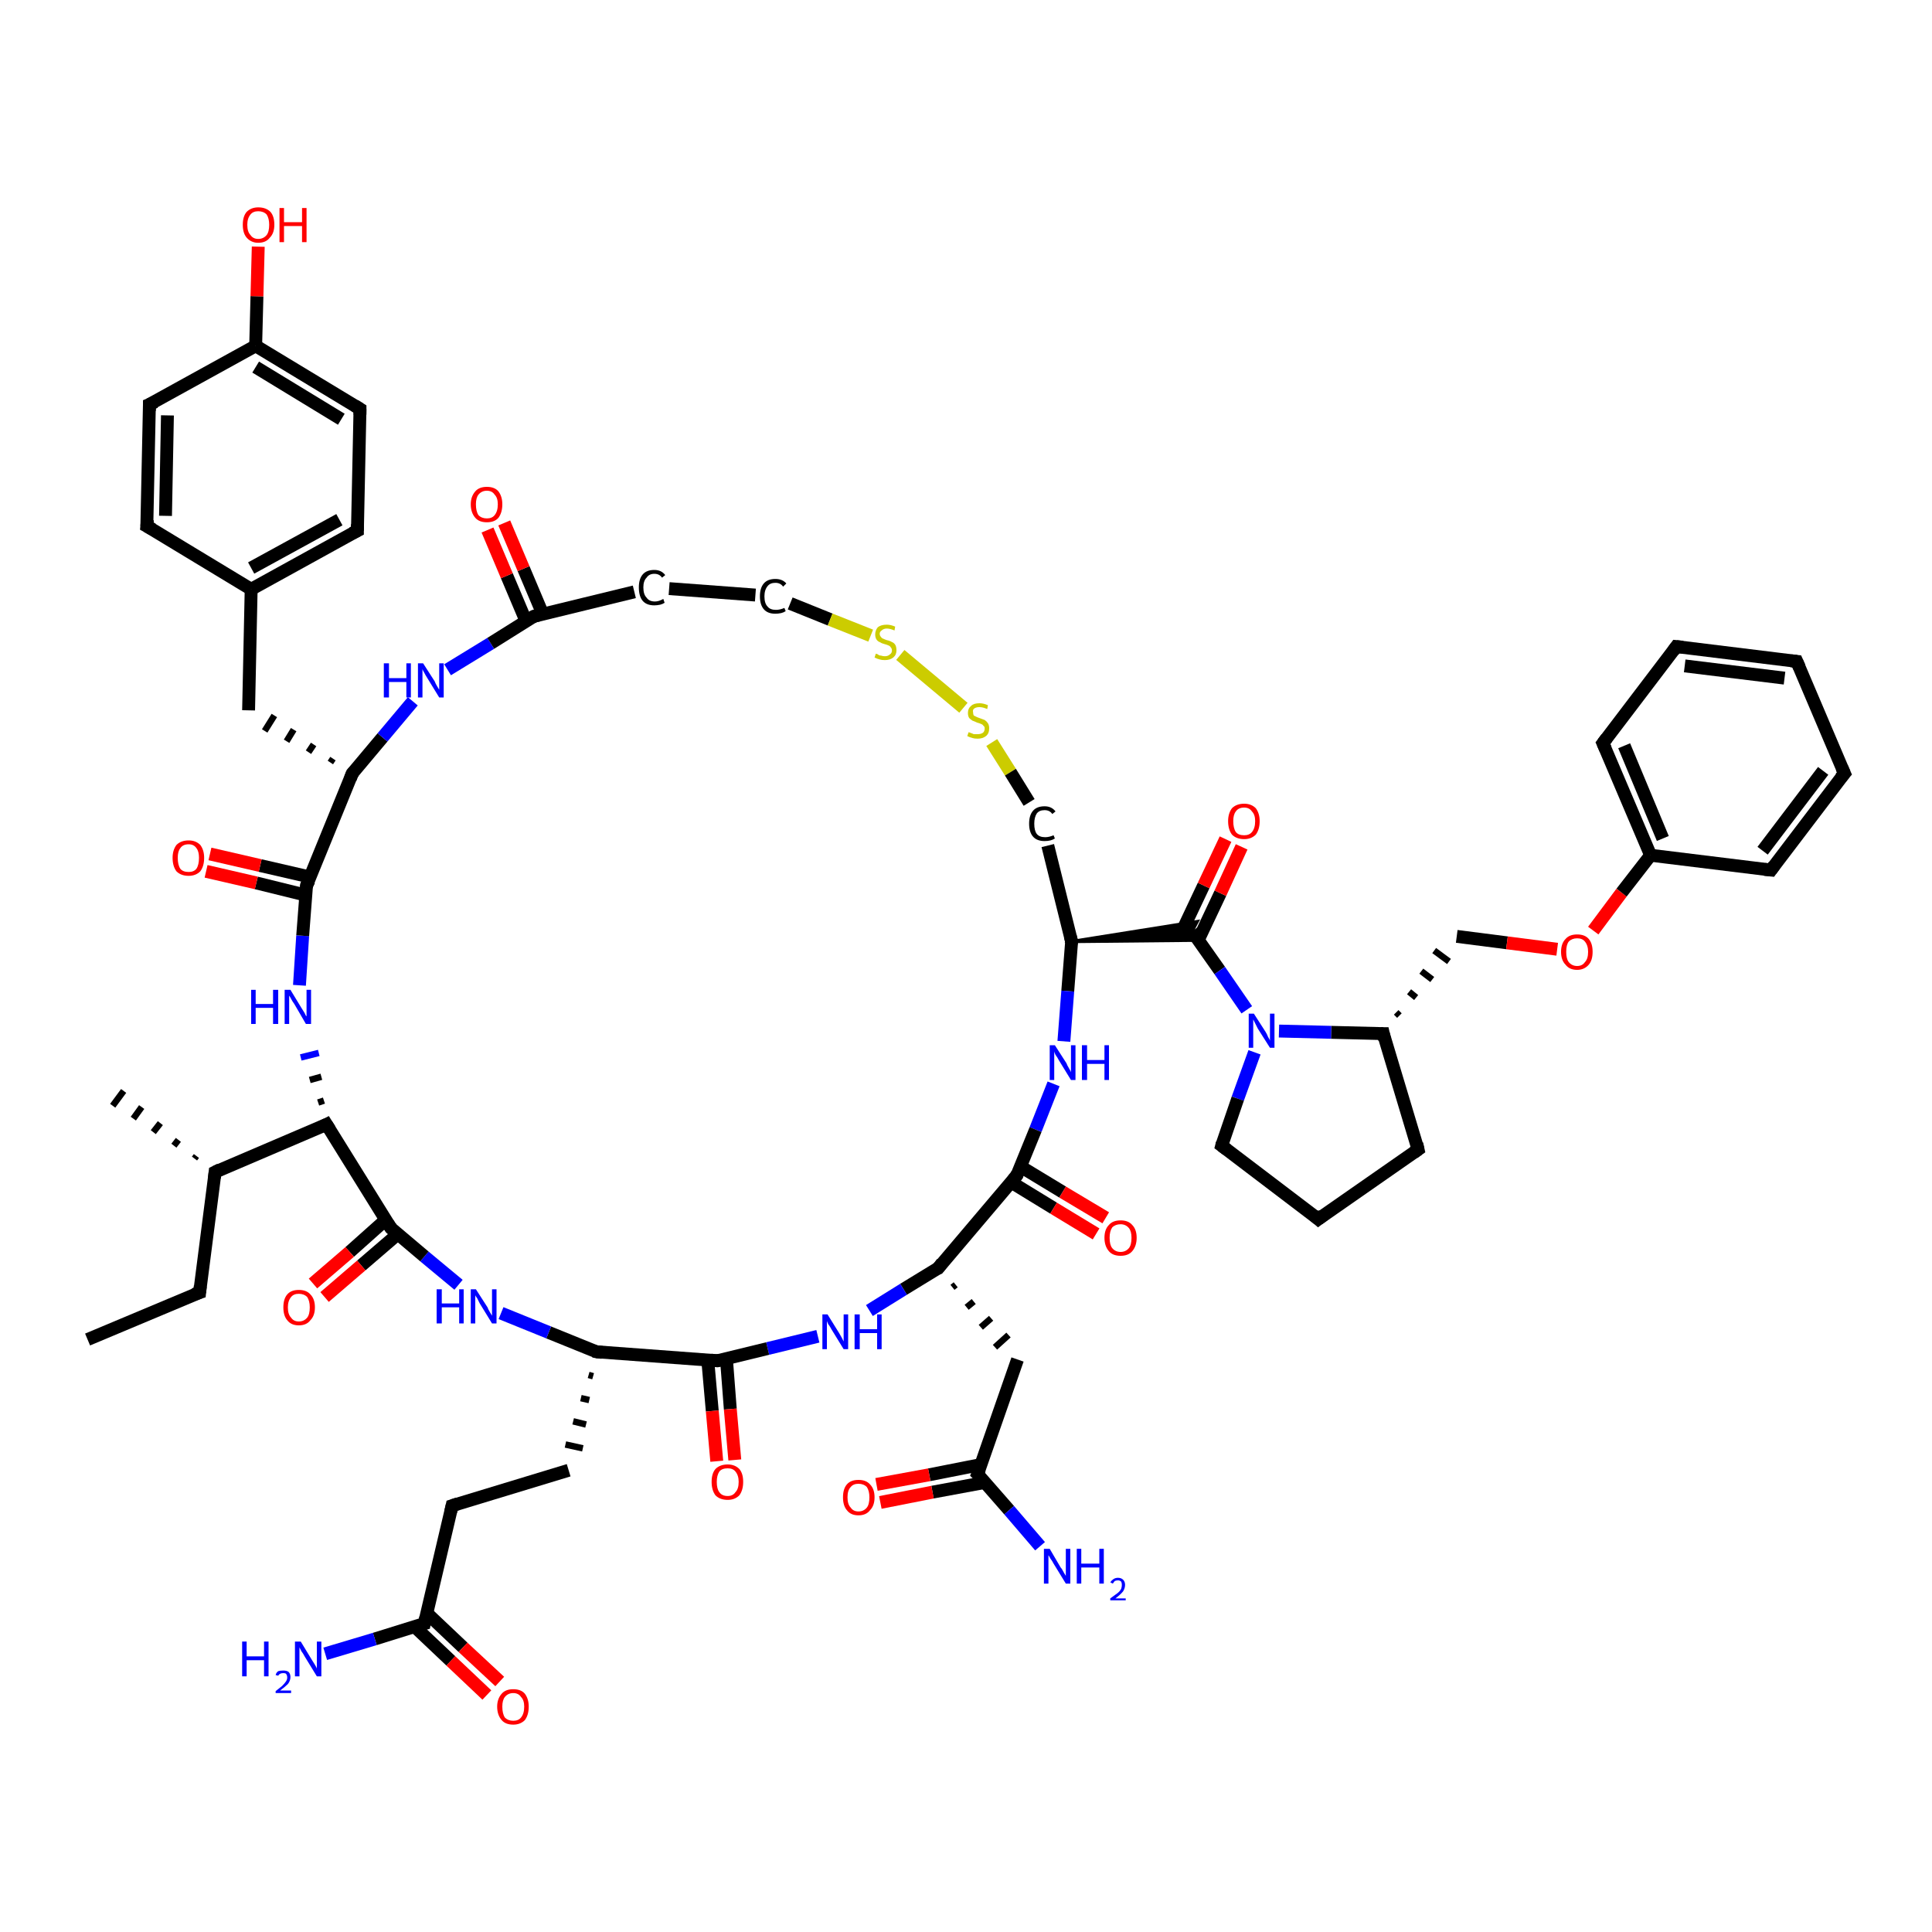 <?xml version='1.0' encoding='iso-8859-1'?>
<svg version='1.1' baseProfile='full'
              xmlns='http://www.w3.org/2000/svg'
                      xmlns:rdkit='http://www.rdkit.org/xml'
                      xmlns:xlink='http://www.w3.org/1999/xlink'
                  xml:space='preserve'
width='300px' height='300px' viewBox='0 0 300 300'>
<!-- END OF HEADER -->
<rect style='opacity:1.0;fill:#FFFFFF;stroke:none' width='300.0' height='300.0' x='0.0' y='0.0'> </rect>
<path class='bond-0 atom-0 atom-1' d='M 13.6,208.0 L 31.0,200.7' style='fill:none;fill-rule:evenodd;stroke:#000000;stroke-width:2.0px;stroke-linecap:butt;stroke-linejoin:miter;stroke-opacity:1' />
<path class='bond-1 atom-1 atom-2' d='M 31.0,200.7 L 33.4,182.0' style='fill:none;fill-rule:evenodd;stroke:#000000;stroke-width:2.0px;stroke-linecap:butt;stroke-linejoin:miter;stroke-opacity:1' />
<path class='bond-2 atom-2 atom-3' d='M 30.2,179.9 L 30.5,179.5' style='fill:none;fill-rule:evenodd;stroke:#000000;stroke-width:1.0px;stroke-linecap:butt;stroke-linejoin:miter;stroke-opacity:1' />
<path class='bond-2 atom-2 atom-3' d='M 27.0,177.9 L 27.7,177.0' style='fill:none;fill-rule:evenodd;stroke:#000000;stroke-width:1.0px;stroke-linecap:butt;stroke-linejoin:miter;stroke-opacity:1' />
<path class='bond-2 atom-2 atom-3' d='M 23.8,175.8 L 24.9,174.4' style='fill:none;fill-rule:evenodd;stroke:#000000;stroke-width:1.0px;stroke-linecap:butt;stroke-linejoin:miter;stroke-opacity:1' />
<path class='bond-2 atom-2 atom-3' d='M 20.7,173.7 L 22.0,171.9' style='fill:none;fill-rule:evenodd;stroke:#000000;stroke-width:1.0px;stroke-linecap:butt;stroke-linejoin:miter;stroke-opacity:1' />
<path class='bond-2 atom-2 atom-3' d='M 17.5,171.7 L 19.2,169.4' style='fill:none;fill-rule:evenodd;stroke:#000000;stroke-width:1.0px;stroke-linecap:butt;stroke-linejoin:miter;stroke-opacity:1' />
<path class='bond-3 atom-2 atom-4' d='M 33.4,182.0 L 50.7,174.6' style='fill:none;fill-rule:evenodd;stroke:#000000;stroke-width:2.0px;stroke-linecap:butt;stroke-linejoin:miter;stroke-opacity:1' />
<path class='bond-4 atom-4 atom-5' d='M 50.3,170.9 L 49.4,171.2' style='fill:none;fill-rule:evenodd;stroke:#000000;stroke-width:1.0px;stroke-linecap:butt;stroke-linejoin:miter;stroke-opacity:1' />
<path class='bond-4 atom-4 atom-5' d='M 49.9,167.2 L 48.1,167.7' style='fill:none;fill-rule:evenodd;stroke:#000000;stroke-width:1.0px;stroke-linecap:butt;stroke-linejoin:miter;stroke-opacity:1' />
<path class='bond-4 atom-4 atom-5' d='M 49.5,163.5 L 46.7,164.2' style='fill:none;fill-rule:evenodd;stroke:#0000FF;stroke-width:1.0px;stroke-linecap:butt;stroke-linejoin:miter;stroke-opacity:1' />
<path class='bond-5 atom-5 atom-6' d='M 46.5,153.0 L 47.0,145.3' style='fill:none;fill-rule:evenodd;stroke:#0000FF;stroke-width:2.0px;stroke-linecap:butt;stroke-linejoin:miter;stroke-opacity:1' />
<path class='bond-5 atom-5 atom-6' d='M 47.0,145.3 L 47.6,137.5' style='fill:none;fill-rule:evenodd;stroke:#000000;stroke-width:2.0px;stroke-linecap:butt;stroke-linejoin:miter;stroke-opacity:1' />
<path class='bond-6 atom-6 atom-7' d='M 48.2,136.2 L 40.4,134.4' style='fill:none;fill-rule:evenodd;stroke:#000000;stroke-width:2.0px;stroke-linecap:butt;stroke-linejoin:miter;stroke-opacity:1' />
<path class='bond-6 atom-6 atom-7' d='M 40.4,134.4 L 32.6,132.6' style='fill:none;fill-rule:evenodd;stroke:#FF0000;stroke-width:2.0px;stroke-linecap:butt;stroke-linejoin:miter;stroke-opacity:1' />
<path class='bond-6 atom-6 atom-7' d='M 47.5,139.0 L 39.8,137.1' style='fill:none;fill-rule:evenodd;stroke:#000000;stroke-width:2.0px;stroke-linecap:butt;stroke-linejoin:miter;stroke-opacity:1' />
<path class='bond-6 atom-6 atom-7' d='M 39.8,137.1 L 32.0,135.3' style='fill:none;fill-rule:evenodd;stroke:#FF0000;stroke-width:2.0px;stroke-linecap:butt;stroke-linejoin:miter;stroke-opacity:1' />
<path class='bond-7 atom-6 atom-8' d='M 47.6,137.5 L 54.7,120.1' style='fill:none;fill-rule:evenodd;stroke:#000000;stroke-width:2.0px;stroke-linecap:butt;stroke-linejoin:miter;stroke-opacity:1' />
<path class='bond-8 atom-8 atom-9' d='M 51.7,117.8 L 51.3,118.4' style='fill:none;fill-rule:evenodd;stroke:#000000;stroke-width:1.0px;stroke-linecap:butt;stroke-linejoin:miter;stroke-opacity:1' />
<path class='bond-8 atom-8 atom-9' d='M 48.7,115.6 L 47.9,116.8' style='fill:none;fill-rule:evenodd;stroke:#000000;stroke-width:1.0px;stroke-linecap:butt;stroke-linejoin:miter;stroke-opacity:1' />
<path class='bond-8 atom-8 atom-9' d='M 45.6,113.3 L 44.5,115.1' style='fill:none;fill-rule:evenodd;stroke:#000000;stroke-width:1.0px;stroke-linecap:butt;stroke-linejoin:miter;stroke-opacity:1' />
<path class='bond-8 atom-8 atom-9' d='M 42.6,111.1 L 41.1,113.5' style='fill:none;fill-rule:evenodd;stroke:#000000;stroke-width:1.0px;stroke-linecap:butt;stroke-linejoin:miter;stroke-opacity:1' />
<path class='bond-9 atom-9 atom-10' d='M 38.6,110.3 L 39.0,91.5' style='fill:none;fill-rule:evenodd;stroke:#000000;stroke-width:2.0px;stroke-linecap:butt;stroke-linejoin:miter;stroke-opacity:1' />
<path class='bond-10 atom-10 atom-11' d='M 39.0,91.5 L 55.5,82.4' style='fill:none;fill-rule:evenodd;stroke:#000000;stroke-width:2.0px;stroke-linecap:butt;stroke-linejoin:miter;stroke-opacity:1' />
<path class='bond-10 atom-10 atom-11' d='M 39.0,88.2 L 52.7,80.7' style='fill:none;fill-rule:evenodd;stroke:#000000;stroke-width:2.0px;stroke-linecap:butt;stroke-linejoin:miter;stroke-opacity:1' />
<path class='bond-11 atom-11 atom-12' d='M 55.5,82.4 L 55.9,63.5' style='fill:none;fill-rule:evenodd;stroke:#000000;stroke-width:2.0px;stroke-linecap:butt;stroke-linejoin:miter;stroke-opacity:1' />
<path class='bond-12 atom-12 atom-13' d='M 55.9,63.5 L 39.7,53.7' style='fill:none;fill-rule:evenodd;stroke:#000000;stroke-width:2.0px;stroke-linecap:butt;stroke-linejoin:miter;stroke-opacity:1' />
<path class='bond-12 atom-12 atom-13' d='M 53.0,65.1 L 39.7,57.0' style='fill:none;fill-rule:evenodd;stroke:#000000;stroke-width:2.0px;stroke-linecap:butt;stroke-linejoin:miter;stroke-opacity:1' />
<path class='bond-13 atom-13 atom-14' d='M 39.7,53.7 L 39.9,46.0' style='fill:none;fill-rule:evenodd;stroke:#000000;stroke-width:2.0px;stroke-linecap:butt;stroke-linejoin:miter;stroke-opacity:1' />
<path class='bond-13 atom-13 atom-14' d='M 39.9,46.0 L 40.1,38.3' style='fill:none;fill-rule:evenodd;stroke:#FF0000;stroke-width:2.0px;stroke-linecap:butt;stroke-linejoin:miter;stroke-opacity:1' />
<path class='bond-14 atom-13 atom-15' d='M 39.7,53.7 L 23.2,62.8' style='fill:none;fill-rule:evenodd;stroke:#000000;stroke-width:2.0px;stroke-linecap:butt;stroke-linejoin:miter;stroke-opacity:1' />
<path class='bond-15 atom-15 atom-16' d='M 23.2,62.8 L 22.8,81.7' style='fill:none;fill-rule:evenodd;stroke:#000000;stroke-width:2.0px;stroke-linecap:butt;stroke-linejoin:miter;stroke-opacity:1' />
<path class='bond-15 atom-15 atom-16' d='M 26.0,64.5 L 25.7,80.1' style='fill:none;fill-rule:evenodd;stroke:#000000;stroke-width:2.0px;stroke-linecap:butt;stroke-linejoin:miter;stroke-opacity:1' />
<path class='bond-16 atom-8 atom-17' d='M 54.7,120.1 L 59.4,114.5' style='fill:none;fill-rule:evenodd;stroke:#000000;stroke-width:2.0px;stroke-linecap:butt;stroke-linejoin:miter;stroke-opacity:1' />
<path class='bond-16 atom-8 atom-17' d='M 59.4,114.5 L 64.1,108.9' style='fill:none;fill-rule:evenodd;stroke:#0000FF;stroke-width:2.0px;stroke-linecap:butt;stroke-linejoin:miter;stroke-opacity:1' />
<path class='bond-17 atom-17 atom-18' d='M 69.5,104.0 L 76.2,99.9' style='fill:none;fill-rule:evenodd;stroke:#0000FF;stroke-width:2.0px;stroke-linecap:butt;stroke-linejoin:miter;stroke-opacity:1' />
<path class='bond-17 atom-17 atom-18' d='M 76.2,99.9 L 82.9,95.7' style='fill:none;fill-rule:evenodd;stroke:#000000;stroke-width:2.0px;stroke-linecap:butt;stroke-linejoin:miter;stroke-opacity:1' />
<path class='bond-18 atom-18 atom-19' d='M 84.3,95.4 L 81.3,88.3' style='fill:none;fill-rule:evenodd;stroke:#000000;stroke-width:2.0px;stroke-linecap:butt;stroke-linejoin:miter;stroke-opacity:1' />
<path class='bond-18 atom-18 atom-19' d='M 81.3,88.3 L 78.3,81.2' style='fill:none;fill-rule:evenodd;stroke:#FF0000;stroke-width:2.0px;stroke-linecap:butt;stroke-linejoin:miter;stroke-opacity:1' />
<path class='bond-18 atom-18 atom-19' d='M 81.7,96.5 L 78.7,89.4' style='fill:none;fill-rule:evenodd;stroke:#000000;stroke-width:2.0px;stroke-linecap:butt;stroke-linejoin:miter;stroke-opacity:1' />
<path class='bond-18 atom-18 atom-19' d='M 78.7,89.4 L 75.7,82.3' style='fill:none;fill-rule:evenodd;stroke:#FF0000;stroke-width:2.0px;stroke-linecap:butt;stroke-linejoin:miter;stroke-opacity:1' />
<path class='bond-19 atom-18 atom-20' d='M 82.9,95.7 L 98.5,91.9' style='fill:none;fill-rule:evenodd;stroke:#000000;stroke-width:2.0px;stroke-linecap:butt;stroke-linejoin:miter;stroke-opacity:1' />
<path class='bond-20 atom-20 atom-21' d='M 103.9,91.4 L 117.3,92.4' style='fill:none;fill-rule:evenodd;stroke:#000000;stroke-width:2.0px;stroke-linecap:butt;stroke-linejoin:miter;stroke-opacity:1' />
<path class='bond-21 atom-21 atom-22' d='M 122.7,93.7 L 128.9,96.2' style='fill:none;fill-rule:evenodd;stroke:#000000;stroke-width:2.0px;stroke-linecap:butt;stroke-linejoin:miter;stroke-opacity:1' />
<path class='bond-21 atom-21 atom-22' d='M 128.9,96.2 L 135.2,98.7' style='fill:none;fill-rule:evenodd;stroke:#CCCC00;stroke-width:2.0px;stroke-linecap:butt;stroke-linejoin:miter;stroke-opacity:1' />
<path class='bond-22 atom-22 atom-23' d='M 139.8,101.7 L 149.6,109.9' style='fill:none;fill-rule:evenodd;stroke:#CCCC00;stroke-width:2.0px;stroke-linecap:butt;stroke-linejoin:miter;stroke-opacity:1' />
<path class='bond-23 atom-23 atom-24' d='M 154.0,115.3 L 156.9,119.9' style='fill:none;fill-rule:evenodd;stroke:#CCCC00;stroke-width:2.0px;stroke-linecap:butt;stroke-linejoin:miter;stroke-opacity:1' />
<path class='bond-23 atom-23 atom-24' d='M 156.9,119.9 L 159.8,124.6' style='fill:none;fill-rule:evenodd;stroke:#000000;stroke-width:2.0px;stroke-linecap:butt;stroke-linejoin:miter;stroke-opacity:1' />
<path class='bond-24 atom-24 atom-25' d='M 162.7,131.3 L 166.4,146.2' style='fill:none;fill-rule:evenodd;stroke:#000000;stroke-width:2.0px;stroke-linecap:butt;stroke-linejoin:miter;stroke-opacity:1' />
<path class='bond-25 atom-25 atom-26' d='M 166.4,146.2 L 165.8,153.9' style='fill:none;fill-rule:evenodd;stroke:#000000;stroke-width:2.0px;stroke-linecap:butt;stroke-linejoin:miter;stroke-opacity:1' />
<path class='bond-25 atom-25 atom-26' d='M 165.8,153.9 L 165.2,161.7' style='fill:none;fill-rule:evenodd;stroke:#0000FF;stroke-width:2.0px;stroke-linecap:butt;stroke-linejoin:miter;stroke-opacity:1' />
<path class='bond-26 atom-26 atom-27' d='M 163.6,168.3 L 160.8,175.4' style='fill:none;fill-rule:evenodd;stroke:#0000FF;stroke-width:2.0px;stroke-linecap:butt;stroke-linejoin:miter;stroke-opacity:1' />
<path class='bond-26 atom-26 atom-27' d='M 160.8,175.4 L 157.9,182.5' style='fill:none;fill-rule:evenodd;stroke:#000000;stroke-width:2.0px;stroke-linecap:butt;stroke-linejoin:miter;stroke-opacity:1' />
<path class='bond-27 atom-27 atom-28' d='M 156.9,183.5 L 163.6,187.6' style='fill:none;fill-rule:evenodd;stroke:#000000;stroke-width:2.0px;stroke-linecap:butt;stroke-linejoin:miter;stroke-opacity:1' />
<path class='bond-27 atom-27 atom-28' d='M 163.6,187.6 L 170.2,191.6' style='fill:none;fill-rule:evenodd;stroke:#FF0000;stroke-width:2.0px;stroke-linecap:butt;stroke-linejoin:miter;stroke-opacity:1' />
<path class='bond-27 atom-27 atom-28' d='M 158.4,181.1 L 165.0,185.1' style='fill:none;fill-rule:evenodd;stroke:#000000;stroke-width:2.0px;stroke-linecap:butt;stroke-linejoin:miter;stroke-opacity:1' />
<path class='bond-27 atom-27 atom-28' d='M 165.0,185.1 L 171.7,189.1' style='fill:none;fill-rule:evenodd;stroke:#FF0000;stroke-width:2.0px;stroke-linecap:butt;stroke-linejoin:miter;stroke-opacity:1' />
<path class='bond-28 atom-27 atom-29' d='M 157.9,182.5 L 145.7,196.9' style='fill:none;fill-rule:evenodd;stroke:#000000;stroke-width:2.0px;stroke-linecap:butt;stroke-linejoin:miter;stroke-opacity:1' />
<path class='bond-29 atom-29 atom-30' d='M 147.9,199.9 L 148.4,199.5' style='fill:none;fill-rule:evenodd;stroke:#000000;stroke-width:1.0px;stroke-linecap:butt;stroke-linejoin:miter;stroke-opacity:1' />
<path class='bond-29 atom-29 atom-30' d='M 150.1,203.0 L 151.2,202.1' style='fill:none;fill-rule:evenodd;stroke:#000000;stroke-width:1.0px;stroke-linecap:butt;stroke-linejoin:miter;stroke-opacity:1' />
<path class='bond-29 atom-29 atom-30' d='M 152.3,206.1 L 153.9,204.7' style='fill:none;fill-rule:evenodd;stroke:#000000;stroke-width:1.0px;stroke-linecap:butt;stroke-linejoin:miter;stroke-opacity:1' />
<path class='bond-29 atom-29 atom-30' d='M 154.5,209.2 L 156.6,207.3' style='fill:none;fill-rule:evenodd;stroke:#000000;stroke-width:1.0px;stroke-linecap:butt;stroke-linejoin:miter;stroke-opacity:1' />
<path class='bond-30 atom-30 atom-31' d='M 158.0,211.1 L 151.8,228.9' style='fill:none;fill-rule:evenodd;stroke:#000000;stroke-width:2.0px;stroke-linecap:butt;stroke-linejoin:miter;stroke-opacity:1' />
<path class='bond-31 atom-31 atom-32' d='M 151.8,228.9 L 156.7,234.5' style='fill:none;fill-rule:evenodd;stroke:#000000;stroke-width:2.0px;stroke-linecap:butt;stroke-linejoin:miter;stroke-opacity:1' />
<path class='bond-31 atom-31 atom-32' d='M 156.7,234.5 L 161.5,240.1' style='fill:none;fill-rule:evenodd;stroke:#0000FF;stroke-width:2.0px;stroke-linecap:butt;stroke-linejoin:miter;stroke-opacity:1' />
<path class='bond-32 atom-31 atom-33' d='M 152.4,227.4 L 144.3,229.0' style='fill:none;fill-rule:evenodd;stroke:#000000;stroke-width:2.0px;stroke-linecap:butt;stroke-linejoin:miter;stroke-opacity:1' />
<path class='bond-32 atom-31 atom-33' d='M 144.3,229.0 L 136.1,230.5' style='fill:none;fill-rule:evenodd;stroke:#FF0000;stroke-width:2.0px;stroke-linecap:butt;stroke-linejoin:miter;stroke-opacity:1' />
<path class='bond-32 atom-31 atom-33' d='M 152.9,230.2 L 144.8,231.7' style='fill:none;fill-rule:evenodd;stroke:#000000;stroke-width:2.0px;stroke-linecap:butt;stroke-linejoin:miter;stroke-opacity:1' />
<path class='bond-32 atom-31 atom-33' d='M 144.8,231.7 L 136.7,233.3' style='fill:none;fill-rule:evenodd;stroke:#FF0000;stroke-width:2.0px;stroke-linecap:butt;stroke-linejoin:miter;stroke-opacity:1' />
<path class='bond-33 atom-29 atom-34' d='M 145.7,196.9 L 140.3,200.2' style='fill:none;fill-rule:evenodd;stroke:#000000;stroke-width:2.0px;stroke-linecap:butt;stroke-linejoin:miter;stroke-opacity:1' />
<path class='bond-33 atom-29 atom-34' d='M 140.3,200.2 L 135.0,203.5' style='fill:none;fill-rule:evenodd;stroke:#0000FF;stroke-width:2.0px;stroke-linecap:butt;stroke-linejoin:miter;stroke-opacity:1' />
<path class='bond-34 atom-34 atom-35' d='M 127.0,207.5 L 119.2,209.4' style='fill:none;fill-rule:evenodd;stroke:#0000FF;stroke-width:2.0px;stroke-linecap:butt;stroke-linejoin:miter;stroke-opacity:1' />
<path class='bond-34 atom-34 atom-35' d='M 119.2,209.4 L 111.4,211.3' style='fill:none;fill-rule:evenodd;stroke:#000000;stroke-width:2.0px;stroke-linecap:butt;stroke-linejoin:miter;stroke-opacity:1' />
<path class='bond-35 atom-35 atom-36' d='M 109.9,211.2 L 110.6,219.1' style='fill:none;fill-rule:evenodd;stroke:#000000;stroke-width:2.0px;stroke-linecap:butt;stroke-linejoin:miter;stroke-opacity:1' />
<path class='bond-35 atom-35 atom-36' d='M 110.6,219.1 L 111.3,226.9' style='fill:none;fill-rule:evenodd;stroke:#FF0000;stroke-width:2.0px;stroke-linecap:butt;stroke-linejoin:miter;stroke-opacity:1' />
<path class='bond-35 atom-35 atom-36' d='M 112.8,211.0 L 113.4,218.8' style='fill:none;fill-rule:evenodd;stroke:#000000;stroke-width:2.0px;stroke-linecap:butt;stroke-linejoin:miter;stroke-opacity:1' />
<path class='bond-35 atom-35 atom-36' d='M 113.4,218.8 L 114.1,226.7' style='fill:none;fill-rule:evenodd;stroke:#FF0000;stroke-width:2.0px;stroke-linecap:butt;stroke-linejoin:miter;stroke-opacity:1' />
<path class='bond-36 atom-35 atom-37' d='M 111.4,211.3 L 92.6,209.9' style='fill:none;fill-rule:evenodd;stroke:#000000;stroke-width:2.0px;stroke-linecap:butt;stroke-linejoin:miter;stroke-opacity:1' />
<path class='bond-37 atom-37 atom-38' d='M 91.4,213.5 L 92.1,213.7' style='fill:none;fill-rule:evenodd;stroke:#000000;stroke-width:1.0px;stroke-linecap:butt;stroke-linejoin:miter;stroke-opacity:1' />
<path class='bond-37 atom-37 atom-38' d='M 90.2,217.1 L 91.5,217.4' style='fill:none;fill-rule:evenodd;stroke:#000000;stroke-width:1.0px;stroke-linecap:butt;stroke-linejoin:miter;stroke-opacity:1' />
<path class='bond-37 atom-37 atom-38' d='M 89.0,220.7 L 91.0,221.2' style='fill:none;fill-rule:evenodd;stroke:#000000;stroke-width:1.0px;stroke-linecap:butt;stroke-linejoin:miter;stroke-opacity:1' />
<path class='bond-37 atom-37 atom-38' d='M 87.8,224.3 L 90.5,224.9' style='fill:none;fill-rule:evenodd;stroke:#000000;stroke-width:1.0px;stroke-linecap:butt;stroke-linejoin:miter;stroke-opacity:1' />
<path class='bond-38 atom-38 atom-39' d='M 88.3,228.3 L 70.2,233.8' style='fill:none;fill-rule:evenodd;stroke:#000000;stroke-width:2.0px;stroke-linecap:butt;stroke-linejoin:miter;stroke-opacity:1' />
<path class='bond-39 atom-39 atom-40' d='M 70.2,233.8 L 65.9,252.1' style='fill:none;fill-rule:evenodd;stroke:#000000;stroke-width:2.0px;stroke-linecap:butt;stroke-linejoin:miter;stroke-opacity:1' />
<path class='bond-40 atom-40 atom-41' d='M 65.9,252.1 L 58.2,254.5' style='fill:none;fill-rule:evenodd;stroke:#000000;stroke-width:2.0px;stroke-linecap:butt;stroke-linejoin:miter;stroke-opacity:1' />
<path class='bond-40 atom-40 atom-41' d='M 58.2,254.5 L 50.5,256.8' style='fill:none;fill-rule:evenodd;stroke:#0000FF;stroke-width:2.0px;stroke-linecap:butt;stroke-linejoin:miter;stroke-opacity:1' />
<path class='bond-41 atom-40 atom-42' d='M 64.4,252.6 L 70.0,257.9' style='fill:none;fill-rule:evenodd;stroke:#000000;stroke-width:2.0px;stroke-linecap:butt;stroke-linejoin:miter;stroke-opacity:1' />
<path class='bond-41 atom-40 atom-42' d='M 70.0,257.9 L 75.6,263.2' style='fill:none;fill-rule:evenodd;stroke:#FF0000;stroke-width:2.0px;stroke-linecap:butt;stroke-linejoin:miter;stroke-opacity:1' />
<path class='bond-41 atom-40 atom-42' d='M 66.3,250.5 L 71.9,255.8' style='fill:none;fill-rule:evenodd;stroke:#000000;stroke-width:2.0px;stroke-linecap:butt;stroke-linejoin:miter;stroke-opacity:1' />
<path class='bond-41 atom-40 atom-42' d='M 71.9,255.8 L 77.6,261.1' style='fill:none;fill-rule:evenodd;stroke:#FF0000;stroke-width:2.0px;stroke-linecap:butt;stroke-linejoin:miter;stroke-opacity:1' />
<path class='bond-42 atom-37 atom-43' d='M 92.6,209.9 L 85.2,206.9' style='fill:none;fill-rule:evenodd;stroke:#000000;stroke-width:2.0px;stroke-linecap:butt;stroke-linejoin:miter;stroke-opacity:1' />
<path class='bond-42 atom-37 atom-43' d='M 85.2,206.9 L 77.8,203.9' style='fill:none;fill-rule:evenodd;stroke:#0000FF;stroke-width:2.0px;stroke-linecap:butt;stroke-linejoin:miter;stroke-opacity:1' />
<path class='bond-43 atom-43 atom-44' d='M 71.2,199.5 L 65.9,195.1' style='fill:none;fill-rule:evenodd;stroke:#0000FF;stroke-width:2.0px;stroke-linecap:butt;stroke-linejoin:miter;stroke-opacity:1' />
<path class='bond-43 atom-43 atom-44' d='M 65.9,195.1 L 60.7,190.7' style='fill:none;fill-rule:evenodd;stroke:#000000;stroke-width:2.0px;stroke-linecap:butt;stroke-linejoin:miter;stroke-opacity:1' />
<path class='bond-44 atom-44 atom-45' d='M 59.9,189.4 L 54.3,194.4' style='fill:none;fill-rule:evenodd;stroke:#000000;stroke-width:2.0px;stroke-linecap:butt;stroke-linejoin:miter;stroke-opacity:1' />
<path class='bond-44 atom-44 atom-45' d='M 54.3,194.4 L 48.6,199.3' style='fill:none;fill-rule:evenodd;stroke:#FF0000;stroke-width:2.0px;stroke-linecap:butt;stroke-linejoin:miter;stroke-opacity:1' />
<path class='bond-44 atom-44 atom-45' d='M 61.8,191.6 L 56.1,196.5' style='fill:none;fill-rule:evenodd;stroke:#000000;stroke-width:2.0px;stroke-linecap:butt;stroke-linejoin:miter;stroke-opacity:1' />
<path class='bond-44 atom-44 atom-45' d='M 56.1,196.5 L 50.4,201.4' style='fill:none;fill-rule:evenodd;stroke:#FF0000;stroke-width:2.0px;stroke-linecap:butt;stroke-linejoin:miter;stroke-opacity:1' />
<path class='bond-45 atom-25 atom-46' d='M 166.4,146.2 L 185.9,143.1 L 185.1,144.6 Z' style='fill:#000000;fill-rule:evenodd;fill-opacity:1;stroke:#000000;stroke-width:0.5px;stroke-linecap:butt;stroke-linejoin:miter;stroke-opacity:1;' />
<path class='bond-45 atom-25 atom-46' d='M 166.4,146.2 L 185.1,144.6 L 186.1,146.0 Z' style='fill:#000000;fill-rule:evenodd;fill-opacity:1;stroke:#000000;stroke-width:0.5px;stroke-linecap:butt;stroke-linejoin:miter;stroke-opacity:1;' />
<path class='bond-46 atom-46 atom-47' d='M 186.1,145.9 L 189.5,138.7' style='fill:none;fill-rule:evenodd;stroke:#000000;stroke-width:2.0px;stroke-linecap:butt;stroke-linejoin:miter;stroke-opacity:1' />
<path class='bond-46 atom-46 atom-47' d='M 189.5,138.7 L 192.8,131.5' style='fill:none;fill-rule:evenodd;stroke:#FF0000;stroke-width:2.0px;stroke-linecap:butt;stroke-linejoin:miter;stroke-opacity:1' />
<path class='bond-46 atom-46 atom-47' d='M 183.5,144.7 L 186.9,137.5' style='fill:none;fill-rule:evenodd;stroke:#000000;stroke-width:2.0px;stroke-linecap:butt;stroke-linejoin:miter;stroke-opacity:1' />
<path class='bond-46 atom-46 atom-47' d='M 186.9,137.5 L 190.3,130.3' style='fill:none;fill-rule:evenodd;stroke:#FF0000;stroke-width:2.0px;stroke-linecap:butt;stroke-linejoin:miter;stroke-opacity:1' />
<path class='bond-47 atom-46 atom-48' d='M 185.1,144.6 L 189.4,150.7' style='fill:none;fill-rule:evenodd;stroke:#000000;stroke-width:2.0px;stroke-linecap:butt;stroke-linejoin:miter;stroke-opacity:1' />
<path class='bond-47 atom-46 atom-48' d='M 189.4,150.7 L 193.6,156.8' style='fill:none;fill-rule:evenodd;stroke:#0000FF;stroke-width:2.0px;stroke-linecap:butt;stroke-linejoin:miter;stroke-opacity:1' />
<path class='bond-48 atom-48 atom-49' d='M 194.8,163.4 L 192.2,170.6' style='fill:none;fill-rule:evenodd;stroke:#0000FF;stroke-width:2.0px;stroke-linecap:butt;stroke-linejoin:miter;stroke-opacity:1' />
<path class='bond-48 atom-48 atom-49' d='M 192.2,170.6 L 189.7,177.9' style='fill:none;fill-rule:evenodd;stroke:#000000;stroke-width:2.0px;stroke-linecap:butt;stroke-linejoin:miter;stroke-opacity:1' />
<path class='bond-49 atom-49 atom-50' d='M 189.7,177.9 L 204.7,189.3' style='fill:none;fill-rule:evenodd;stroke:#000000;stroke-width:2.0px;stroke-linecap:butt;stroke-linejoin:miter;stroke-opacity:1' />
<path class='bond-50 atom-50 atom-51' d='M 204.7,189.3 L 220.2,178.5' style='fill:none;fill-rule:evenodd;stroke:#000000;stroke-width:2.0px;stroke-linecap:butt;stroke-linejoin:miter;stroke-opacity:1' />
<path class='bond-51 atom-51 atom-52' d='M 220.2,178.5 L 214.8,160.5' style='fill:none;fill-rule:evenodd;stroke:#000000;stroke-width:2.0px;stroke-linecap:butt;stroke-linejoin:miter;stroke-opacity:1' />
<path class='bond-52 atom-52 atom-53' d='M 217.3,157.7 L 216.8,157.2' style='fill:none;fill-rule:evenodd;stroke:#000000;stroke-width:1.0px;stroke-linecap:butt;stroke-linejoin:miter;stroke-opacity:1' />
<path class='bond-52 atom-52 atom-53' d='M 219.9,154.9 L 218.8,154.0' style='fill:none;fill-rule:evenodd;stroke:#000000;stroke-width:1.0px;stroke-linecap:butt;stroke-linejoin:miter;stroke-opacity:1' />
<path class='bond-52 atom-52 atom-53' d='M 222.4,152.1 L 220.7,150.8' style='fill:none;fill-rule:evenodd;stroke:#000000;stroke-width:1.0px;stroke-linecap:butt;stroke-linejoin:miter;stroke-opacity:1' />
<path class='bond-52 atom-52 atom-53' d='M 225.0,149.3 L 222.7,147.6' style='fill:none;fill-rule:evenodd;stroke:#000000;stroke-width:1.0px;stroke-linecap:butt;stroke-linejoin:miter;stroke-opacity:1' />
<path class='bond-53 atom-53 atom-54' d='M 226.2,145.4 L 234.0,146.4' style='fill:none;fill-rule:evenodd;stroke:#000000;stroke-width:2.0px;stroke-linecap:butt;stroke-linejoin:miter;stroke-opacity:1' />
<path class='bond-53 atom-53 atom-54' d='M 234.0,146.4 L 241.8,147.4' style='fill:none;fill-rule:evenodd;stroke:#FF0000;stroke-width:2.0px;stroke-linecap:butt;stroke-linejoin:miter;stroke-opacity:1' />
<path class='bond-54 atom-54 atom-55' d='M 247.4,144.5 L 251.8,138.6' style='fill:none;fill-rule:evenodd;stroke:#FF0000;stroke-width:2.0px;stroke-linecap:butt;stroke-linejoin:miter;stroke-opacity:1' />
<path class='bond-54 atom-54 atom-55' d='M 251.8,138.6 L 256.3,132.8' style='fill:none;fill-rule:evenodd;stroke:#000000;stroke-width:2.0px;stroke-linecap:butt;stroke-linejoin:miter;stroke-opacity:1' />
<path class='bond-55 atom-55 atom-56' d='M 256.3,132.8 L 248.9,115.4' style='fill:none;fill-rule:evenodd;stroke:#000000;stroke-width:2.0px;stroke-linecap:butt;stroke-linejoin:miter;stroke-opacity:1' />
<path class='bond-55 atom-55 atom-56' d='M 258.2,130.2 L 252.2,115.8' style='fill:none;fill-rule:evenodd;stroke:#000000;stroke-width:2.0px;stroke-linecap:butt;stroke-linejoin:miter;stroke-opacity:1' />
<path class='bond-56 atom-56 atom-57' d='M 248.9,115.4 L 260.3,100.4' style='fill:none;fill-rule:evenodd;stroke:#000000;stroke-width:2.0px;stroke-linecap:butt;stroke-linejoin:miter;stroke-opacity:1' />
<path class='bond-57 atom-57 atom-58' d='M 260.3,100.4 L 279.0,102.7' style='fill:none;fill-rule:evenodd;stroke:#000000;stroke-width:2.0px;stroke-linecap:butt;stroke-linejoin:miter;stroke-opacity:1' />
<path class='bond-57 atom-57 atom-58' d='M 261.6,103.4 L 277.1,105.3' style='fill:none;fill-rule:evenodd;stroke:#000000;stroke-width:2.0px;stroke-linecap:butt;stroke-linejoin:miter;stroke-opacity:1' />
<path class='bond-58 atom-58 atom-59' d='M 279.0,102.7 L 286.4,120.1' style='fill:none;fill-rule:evenodd;stroke:#000000;stroke-width:2.0px;stroke-linecap:butt;stroke-linejoin:miter;stroke-opacity:1' />
<path class='bond-59 atom-59 atom-60' d='M 286.4,120.1 L 275.0,135.1' style='fill:none;fill-rule:evenodd;stroke:#000000;stroke-width:2.0px;stroke-linecap:butt;stroke-linejoin:miter;stroke-opacity:1' />
<path class='bond-59 atom-59 atom-60' d='M 283.1,119.7 L 273.7,132.1' style='fill:none;fill-rule:evenodd;stroke:#000000;stroke-width:2.0px;stroke-linecap:butt;stroke-linejoin:miter;stroke-opacity:1' />
<path class='bond-60 atom-44 atom-4' d='M 60.7,190.7 L 50.7,174.6' style='fill:none;fill-rule:evenodd;stroke:#000000;stroke-width:2.0px;stroke-linecap:butt;stroke-linejoin:miter;stroke-opacity:1' />
<path class='bond-61 atom-52 atom-48' d='M 214.8,160.5 L 206.7,160.3' style='fill:none;fill-rule:evenodd;stroke:#000000;stroke-width:2.0px;stroke-linecap:butt;stroke-linejoin:miter;stroke-opacity:1' />
<path class='bond-61 atom-52 atom-48' d='M 206.7,160.3 L 198.6,160.1' style='fill:none;fill-rule:evenodd;stroke:#0000FF;stroke-width:2.0px;stroke-linecap:butt;stroke-linejoin:miter;stroke-opacity:1' />
<path class='bond-62 atom-60 atom-55' d='M 275.0,135.1 L 256.3,132.8' style='fill:none;fill-rule:evenodd;stroke:#000000;stroke-width:2.0px;stroke-linecap:butt;stroke-linejoin:miter;stroke-opacity:1' />
<path class='bond-63 atom-16 atom-10' d='M 22.8,81.7 L 39.0,91.5' style='fill:none;fill-rule:evenodd;stroke:#000000;stroke-width:2.0px;stroke-linecap:butt;stroke-linejoin:miter;stroke-opacity:1' />
<path d='M 30.1,201.0 L 31.0,200.7 L 31.1,199.7' style='fill:none;stroke:#000000;stroke-width:2.0px;stroke-linecap:butt;stroke-linejoin:miter;stroke-opacity:1;' />
<path d='M 33.3,182.9 L 33.4,182.0 L 34.2,181.6' style='fill:none;stroke:#000000;stroke-width:2.0px;stroke-linecap:butt;stroke-linejoin:miter;stroke-opacity:1;' />
<path d='M 49.9,175.0 L 50.7,174.6 L 51.2,175.4' style='fill:none;stroke:#000000;stroke-width:2.0px;stroke-linecap:butt;stroke-linejoin:miter;stroke-opacity:1;' />
<path d='M 47.6,137.9 L 47.6,137.5 L 48.0,136.7' style='fill:none;stroke:#000000;stroke-width:2.0px;stroke-linecap:butt;stroke-linejoin:miter;stroke-opacity:1;' />
<path d='M 54.4,120.9 L 54.7,120.1 L 55.0,119.8' style='fill:none;stroke:#000000;stroke-width:2.0px;stroke-linecap:butt;stroke-linejoin:miter;stroke-opacity:1;' />
<path d='M 54.7,82.8 L 55.5,82.4 L 55.5,81.4' style='fill:none;stroke:#000000;stroke-width:2.0px;stroke-linecap:butt;stroke-linejoin:miter;stroke-opacity:1;' />
<path d='M 55.9,64.4 L 55.9,63.5 L 55.1,63.0' style='fill:none;stroke:#000000;stroke-width:2.0px;stroke-linecap:butt;stroke-linejoin:miter;stroke-opacity:1;' />
<path d='M 24.1,62.4 L 23.2,62.8 L 23.2,63.8' style='fill:none;stroke:#000000;stroke-width:2.0px;stroke-linecap:butt;stroke-linejoin:miter;stroke-opacity:1;' />
<path d='M 22.9,80.7 L 22.8,81.7 L 23.7,82.2' style='fill:none;stroke:#000000;stroke-width:2.0px;stroke-linecap:butt;stroke-linejoin:miter;stroke-opacity:1;' />
<path d='M 82.6,95.9 L 82.9,95.7 L 83.7,95.5' style='fill:none;stroke:#000000;stroke-width:2.0px;stroke-linecap:butt;stroke-linejoin:miter;stroke-opacity:1;' />
<path d='M 166.2,145.4 L 166.4,146.2 L 166.3,146.6' style='fill:none;stroke:#000000;stroke-width:2.0px;stroke-linecap:butt;stroke-linejoin:miter;stroke-opacity:1;' />
<path d='M 158.0,182.1 L 157.9,182.5 L 157.3,183.2' style='fill:none;stroke:#000000;stroke-width:2.0px;stroke-linecap:butt;stroke-linejoin:miter;stroke-opacity:1;' />
<path d='M 146.3,196.1 L 145.7,196.9 L 145.4,197.0' style='fill:none;stroke:#000000;stroke-width:2.0px;stroke-linecap:butt;stroke-linejoin:miter;stroke-opacity:1;' />
<path d='M 152.1,228.1 L 151.8,228.9 L 152.1,229.2' style='fill:none;stroke:#000000;stroke-width:2.0px;stroke-linecap:butt;stroke-linejoin:miter;stroke-opacity:1;' />
<path d='M 111.8,211.2 L 111.4,211.3 L 110.4,211.2' style='fill:none;stroke:#000000;stroke-width:2.0px;stroke-linecap:butt;stroke-linejoin:miter;stroke-opacity:1;' />
<path d='M 93.5,210.0 L 92.6,209.9 L 92.2,209.8' style='fill:none;stroke:#000000;stroke-width:2.0px;stroke-linecap:butt;stroke-linejoin:miter;stroke-opacity:1;' />
<path d='M 71.1,233.5 L 70.2,233.8 L 70.0,234.7' style='fill:none;stroke:#000000;stroke-width:2.0px;stroke-linecap:butt;stroke-linejoin:miter;stroke-opacity:1;' />
<path d='M 66.1,251.2 L 65.9,252.1 L 65.5,252.2' style='fill:none;stroke:#000000;stroke-width:2.0px;stroke-linecap:butt;stroke-linejoin:miter;stroke-opacity:1;' />
<path d='M 61.0,190.9 L 60.7,190.7 L 60.2,189.9' style='fill:none;stroke:#000000;stroke-width:2.0px;stroke-linecap:butt;stroke-linejoin:miter;stroke-opacity:1;' />
<path d='M 189.8,177.5 L 189.7,177.9 L 190.5,178.5' style='fill:none;stroke:#000000;stroke-width:2.0px;stroke-linecap:butt;stroke-linejoin:miter;stroke-opacity:1;' />
<path d='M 204.0,188.7 L 204.7,189.3 L 205.5,188.7' style='fill:none;stroke:#000000;stroke-width:2.0px;stroke-linecap:butt;stroke-linejoin:miter;stroke-opacity:1;' />
<path d='M 219.5,179.0 L 220.2,178.5 L 220.0,177.6' style='fill:none;stroke:#000000;stroke-width:2.0px;stroke-linecap:butt;stroke-linejoin:miter;stroke-opacity:1;' />
<path d='M 215.0,161.4 L 214.8,160.5 L 214.4,160.5' style='fill:none;stroke:#000000;stroke-width:2.0px;stroke-linecap:butt;stroke-linejoin:miter;stroke-opacity:1;' />
<path d='M 249.3,116.3 L 248.9,115.4 L 249.5,114.6' style='fill:none;stroke:#000000;stroke-width:2.0px;stroke-linecap:butt;stroke-linejoin:miter;stroke-opacity:1;' />
<path d='M 259.8,101.1 L 260.3,100.4 L 261.3,100.5' style='fill:none;stroke:#000000;stroke-width:2.0px;stroke-linecap:butt;stroke-linejoin:miter;stroke-opacity:1;' />
<path d='M 278.1,102.6 L 279.0,102.7 L 279.4,103.6' style='fill:none;stroke:#000000;stroke-width:2.0px;stroke-linecap:butt;stroke-linejoin:miter;stroke-opacity:1;' />
<path d='M 286.0,119.2 L 286.4,120.1 L 285.8,120.8' style='fill:none;stroke:#000000;stroke-width:2.0px;stroke-linecap:butt;stroke-linejoin:miter;stroke-opacity:1;' />
<path d='M 275.5,134.4 L 275.0,135.1 L 274.0,135.0' style='fill:none;stroke:#000000;stroke-width:2.0px;stroke-linecap:butt;stroke-linejoin:miter;stroke-opacity:1;' />
<path class='atom-5' d='M 39.0 153.7
L 39.7 153.7
L 39.7 155.9
L 42.4 155.9
L 42.4 153.7
L 43.2 153.7
L 43.2 159.0
L 42.4 159.0
L 42.4 156.5
L 39.7 156.5
L 39.7 159.0
L 39.0 159.0
L 39.0 153.7
' fill='#0000FF'/>
<path class='atom-5' d='M 45.1 153.7
L 46.8 156.5
Q 47.0 156.8, 47.3 157.3
Q 47.5 157.8, 47.6 157.8
L 47.6 153.7
L 48.3 153.7
L 48.3 159.0
L 47.5 159.0
L 45.7 155.9
Q 45.4 155.5, 45.2 155.1
Q 45.0 154.7, 44.9 154.6
L 44.9 159.0
L 44.2 159.0
L 44.2 153.7
L 45.1 153.7
' fill='#0000FF'/>
<path class='atom-7' d='M 26.8 133.2
Q 26.8 132.0, 27.4 131.2
Q 28.1 130.5, 29.3 130.5
Q 30.4 130.5, 31.1 131.2
Q 31.7 132.0, 31.7 133.2
Q 31.7 134.5, 31.1 135.3
Q 30.4 136.0, 29.3 136.0
Q 28.1 136.0, 27.4 135.3
Q 26.8 134.5, 26.8 133.2
M 29.3 135.4
Q 30.1 135.4, 30.5 134.9
Q 30.9 134.3, 30.9 133.2
Q 30.9 132.2, 30.5 131.7
Q 30.1 131.1, 29.3 131.1
Q 28.4 131.1, 28.0 131.7
Q 27.6 132.2, 27.6 133.2
Q 27.6 134.3, 28.0 134.9
Q 28.4 135.4, 29.3 135.4
' fill='#FF0000'/>
<path class='atom-14' d='M 37.7 34.9
Q 37.7 33.6, 38.3 32.9
Q 39.0 32.2, 40.1 32.2
Q 41.3 32.2, 42.0 32.9
Q 42.6 33.6, 42.6 34.9
Q 42.6 36.2, 41.9 36.9
Q 41.3 37.7, 40.1 37.7
Q 39.0 37.7, 38.3 36.9
Q 37.7 36.2, 37.7 34.9
M 40.1 37.1
Q 40.9 37.1, 41.4 36.5
Q 41.8 36.0, 41.8 34.9
Q 41.8 33.9, 41.4 33.3
Q 40.9 32.8, 40.1 32.8
Q 39.3 32.8, 38.9 33.3
Q 38.4 33.9, 38.4 34.9
Q 38.4 36.0, 38.9 36.5
Q 39.3 37.1, 40.1 37.1
' fill='#FF0000'/>
<path class='atom-14' d='M 43.4 32.3
L 44.1 32.3
L 44.1 34.5
L 46.9 34.5
L 46.9 32.3
L 47.6 32.3
L 47.6 37.6
L 46.9 37.6
L 46.9 35.1
L 44.1 35.1
L 44.1 37.6
L 43.4 37.6
L 43.4 32.3
' fill='#FF0000'/>
<path class='atom-17' d='M 59.6 103.0
L 60.4 103.0
L 60.4 105.3
L 63.1 105.3
L 63.1 103.0
L 63.8 103.0
L 63.8 108.3
L 63.1 108.3
L 63.1 105.9
L 60.4 105.9
L 60.4 108.3
L 59.6 108.3
L 59.6 103.0
' fill='#0000FF'/>
<path class='atom-17' d='M 65.7 103.0
L 67.5 105.8
Q 67.6 106.1, 67.9 106.6
Q 68.2 107.1, 68.2 107.1
L 68.2 103.0
L 68.9 103.0
L 68.9 108.3
L 68.2 108.3
L 66.3 105.2
Q 66.1 104.9, 65.9 104.5
Q 65.6 104.0, 65.6 103.9
L 65.6 108.3
L 64.9 108.3
L 64.9 103.0
L 65.7 103.0
' fill='#0000FF'/>
<path class='atom-19' d='M 73.1 78.3
Q 73.1 77.1, 73.8 76.3
Q 74.4 75.6, 75.6 75.6
Q 76.8 75.6, 77.4 76.3
Q 78.0 77.1, 78.0 78.3
Q 78.0 79.6, 77.4 80.4
Q 76.8 81.1, 75.6 81.1
Q 74.4 81.1, 73.8 80.4
Q 73.1 79.6, 73.1 78.3
M 75.6 80.5
Q 76.4 80.5, 76.8 80.0
Q 77.3 79.4, 77.3 78.3
Q 77.3 77.3, 76.8 76.8
Q 76.4 76.2, 75.6 76.2
Q 74.8 76.2, 74.3 76.8
Q 73.9 77.3, 73.9 78.3
Q 73.9 79.4, 74.3 80.0
Q 74.8 80.5, 75.6 80.5
' fill='#FF0000'/>
<path class='atom-20' d='M 99.2 91.2
Q 99.2 89.9, 99.8 89.2
Q 100.4 88.5, 101.6 88.5
Q 102.7 88.5, 103.3 89.3
L 102.8 89.7
Q 102.4 89.1, 101.6 89.1
Q 100.8 89.1, 100.4 89.7
Q 99.9 90.2, 99.9 91.2
Q 99.9 92.3, 100.4 92.8
Q 100.8 93.4, 101.7 93.4
Q 102.3 93.4, 103.0 93.0
L 103.2 93.6
Q 102.9 93.8, 102.5 93.9
Q 102.0 94.0, 101.6 94.0
Q 100.4 94.0, 99.8 93.3
Q 99.2 92.6, 99.2 91.2
' fill='#000000'/>
<path class='atom-21' d='M 118.0 92.6
Q 118.0 91.3, 118.6 90.6
Q 119.2 89.9, 120.4 89.9
Q 121.5 89.9, 122.1 90.6
L 121.6 91.1
Q 121.2 90.5, 120.4 90.5
Q 119.6 90.5, 119.2 91.0
Q 118.7 91.6, 118.7 92.6
Q 118.7 93.7, 119.2 94.2
Q 119.6 94.7, 120.5 94.7
Q 121.1 94.7, 121.8 94.4
L 122.0 94.9
Q 121.7 95.1, 121.3 95.2
Q 120.8 95.3, 120.4 95.3
Q 119.2 95.3, 118.6 94.6
Q 118.0 93.9, 118.0 92.6
' fill='#000000'/>
<path class='atom-22' d='M 136.0 101.5
Q 136.0 101.5, 136.3 101.6
Q 136.5 101.8, 136.8 101.8
Q 137.1 101.9, 137.4 101.9
Q 137.9 101.9, 138.2 101.6
Q 138.5 101.4, 138.5 101.0
Q 138.5 100.7, 138.3 100.5
Q 138.2 100.3, 137.9 100.2
Q 137.7 100.1, 137.3 100.0
Q 136.9 99.9, 136.6 99.7
Q 136.3 99.6, 136.1 99.3
Q 135.9 99.0, 135.9 98.5
Q 135.9 97.9, 136.3 97.4
Q 136.8 97.0, 137.7 97.0
Q 138.3 97.0, 139.0 97.3
L 138.9 97.9
Q 138.2 97.6, 137.7 97.6
Q 137.2 97.6, 136.9 97.9
Q 136.6 98.1, 136.6 98.4
Q 136.6 98.7, 136.8 98.9
Q 136.9 99.1, 137.2 99.2
Q 137.4 99.3, 137.7 99.4
Q 138.2 99.5, 138.5 99.7
Q 138.8 99.8, 139.0 100.1
Q 139.2 100.4, 139.2 101.0
Q 139.2 101.7, 138.7 102.1
Q 138.2 102.5, 137.4 102.5
Q 136.9 102.5, 136.6 102.4
Q 136.2 102.3, 135.8 102.1
L 136.0 101.5
' fill='#CCCC00'/>
<path class='atom-23' d='M 150.4 113.7
Q 150.5 113.7, 150.7 113.8
Q 151.0 113.9, 151.2 114.0
Q 151.5 114.0, 151.8 114.0
Q 152.3 114.0, 152.6 113.8
Q 152.9 113.6, 152.9 113.1
Q 152.9 112.8, 152.7 112.7
Q 152.6 112.5, 152.3 112.4
Q 152.1 112.3, 151.7 112.2
Q 151.3 112.0, 151.0 111.9
Q 150.7 111.7, 150.5 111.5
Q 150.3 111.2, 150.3 110.7
Q 150.3 110.0, 150.8 109.6
Q 151.2 109.2, 152.1 109.2
Q 152.7 109.2, 153.4 109.5
L 153.3 110.1
Q 152.6 109.8, 152.1 109.8
Q 151.6 109.8, 151.3 110.0
Q 151.0 110.2, 151.1 110.6
Q 151.1 110.9, 151.2 111.1
Q 151.4 111.2, 151.6 111.3
Q 151.8 111.4, 152.1 111.5
Q 152.6 111.7, 152.9 111.8
Q 153.2 112.0, 153.4 112.3
Q 153.6 112.6, 153.6 113.1
Q 153.6 113.9, 153.1 114.3
Q 152.6 114.7, 151.8 114.7
Q 151.3 114.7, 151.0 114.6
Q 150.6 114.5, 150.2 114.3
L 150.4 113.7
' fill='#CCCC00'/>
<path class='atom-24' d='M 159.8 127.9
Q 159.8 126.6, 160.4 125.9
Q 161.0 125.2, 162.2 125.2
Q 163.3 125.2, 163.9 126.0
L 163.4 126.4
Q 163.0 125.8, 162.2 125.8
Q 161.4 125.8, 161.0 126.3
Q 160.6 126.9, 160.6 127.9
Q 160.6 129.0, 161.0 129.5
Q 161.4 130.0, 162.3 130.0
Q 162.9 130.0, 163.6 129.7
L 163.8 130.2
Q 163.5 130.4, 163.1 130.5
Q 162.7 130.6, 162.2 130.6
Q 161.0 130.6, 160.4 129.9
Q 159.8 129.2, 159.8 127.9
' fill='#000000'/>
<path class='atom-26' d='M 163.8 162.3
L 165.6 165.1
Q 165.7 165.4, 166.0 165.9
Q 166.3 166.4, 166.3 166.5
L 166.3 162.3
L 167.0 162.3
L 167.0 167.7
L 166.3 167.7
L 164.4 164.6
Q 164.2 164.2, 163.9 163.8
Q 163.7 163.4, 163.7 163.2
L 163.7 167.7
L 163.0 167.7
L 163.0 162.3
L 163.8 162.3
' fill='#0000FF'/>
<path class='atom-26' d='M 168.0 162.3
L 168.8 162.3
L 168.8 164.6
L 171.5 164.6
L 171.5 162.3
L 172.2 162.3
L 172.2 167.7
L 171.5 167.7
L 171.5 165.2
L 168.8 165.2
L 168.8 167.7
L 168.0 167.7
L 168.0 162.3
' fill='#0000FF'/>
<path class='atom-28' d='M 171.5 192.2
Q 171.5 190.9, 172.2 190.2
Q 172.8 189.5, 174.0 189.5
Q 175.2 189.5, 175.8 190.2
Q 176.5 190.9, 176.5 192.2
Q 176.5 193.5, 175.8 194.3
Q 175.2 195.0, 174.0 195.0
Q 172.8 195.0, 172.2 194.3
Q 171.5 193.5, 171.5 192.2
M 174.0 194.4
Q 174.8 194.4, 175.3 193.8
Q 175.7 193.3, 175.7 192.2
Q 175.7 191.2, 175.3 190.7
Q 174.8 190.1, 174.0 190.1
Q 173.2 190.1, 172.7 190.6
Q 172.3 191.2, 172.3 192.2
Q 172.3 193.3, 172.7 193.8
Q 173.2 194.4, 174.0 194.4
' fill='#FF0000'/>
<path class='atom-32' d='M 163.0 240.5
L 164.7 243.4
Q 164.9 243.6, 165.2 244.2
Q 165.5 244.7, 165.5 244.7
L 165.5 240.5
L 166.2 240.5
L 166.2 245.9
L 165.5 245.9
L 163.6 242.8
Q 163.4 242.4, 163.1 242.0
Q 162.9 241.6, 162.8 241.5
L 162.8 245.9
L 162.1 245.9
L 162.1 240.5
L 163.0 240.5
' fill='#0000FF'/>
<path class='atom-32' d='M 167.2 240.5
L 167.9 240.5
L 167.9 242.8
L 170.7 242.8
L 170.7 240.5
L 171.4 240.5
L 171.4 245.9
L 170.7 245.9
L 170.7 243.4
L 167.9 243.4
L 167.9 245.9
L 167.2 245.9
L 167.2 240.5
' fill='#0000FF'/>
<path class='atom-32' d='M 172.4 245.7
Q 172.6 245.4, 172.9 245.2
Q 173.2 245.0, 173.6 245.0
Q 174.1 245.0, 174.4 245.3
Q 174.7 245.6, 174.7 246.1
Q 174.7 246.6, 174.4 247.1
Q 174.0 247.6, 173.2 248.2
L 174.8 248.2
L 174.8 248.5
L 172.4 248.5
L 172.4 248.2
Q 173.1 247.7, 173.5 247.4
Q 173.9 247.1, 174.1 246.7
Q 174.2 246.4, 174.2 246.1
Q 174.2 245.8, 174.1 245.6
Q 173.9 245.4, 173.6 245.4
Q 173.3 245.4, 173.1 245.5
Q 173.0 245.6, 172.8 245.9
L 172.4 245.7
' fill='#0000FF'/>
<path class='atom-33' d='M 130.9 232.5
Q 130.9 231.2, 131.5 230.5
Q 132.1 229.8, 133.3 229.8
Q 134.5 229.8, 135.1 230.5
Q 135.8 231.2, 135.8 232.5
Q 135.8 233.8, 135.1 234.5
Q 134.5 235.3, 133.3 235.3
Q 132.1 235.3, 131.5 234.5
Q 130.9 233.8, 130.9 232.5
M 133.3 234.7
Q 134.1 234.7, 134.6 234.1
Q 135.0 233.6, 135.0 232.5
Q 135.0 231.5, 134.6 230.9
Q 134.1 230.4, 133.3 230.4
Q 132.5 230.4, 132.1 230.9
Q 131.6 231.4, 131.6 232.5
Q 131.6 233.6, 132.1 234.1
Q 132.5 234.7, 133.3 234.7
' fill='#FF0000'/>
<path class='atom-34' d='M 128.5 204.1
L 130.3 207.0
Q 130.4 207.2, 130.7 207.7
Q 131.0 208.3, 131.0 208.3
L 131.0 204.1
L 131.7 204.1
L 131.7 209.5
L 131.0 209.5
L 129.1 206.4
Q 128.9 206.0, 128.6 205.6
Q 128.4 205.2, 128.4 205.1
L 128.4 209.5
L 127.7 209.5
L 127.7 204.1
L 128.5 204.1
' fill='#0000FF'/>
<path class='atom-34' d='M 132.7 204.1
L 133.5 204.1
L 133.5 206.4
L 136.2 206.4
L 136.2 204.1
L 136.9 204.1
L 136.9 209.5
L 136.2 209.5
L 136.2 207.0
L 133.5 207.0
L 133.5 209.5
L 132.7 209.5
L 132.7 204.1
' fill='#0000FF'/>
<path class='atom-36' d='M 110.5 230.1
Q 110.5 228.8, 111.1 228.1
Q 111.8 227.4, 113.0 227.4
Q 114.1 227.4, 114.8 228.1
Q 115.4 228.8, 115.4 230.1
Q 115.4 231.4, 114.8 232.2
Q 114.1 232.9, 113.0 232.9
Q 111.8 232.9, 111.1 232.2
Q 110.5 231.4, 110.5 230.1
M 113.0 232.3
Q 113.8 232.3, 114.2 231.7
Q 114.7 231.2, 114.7 230.1
Q 114.7 229.1, 114.2 228.5
Q 113.8 228.0, 113.0 228.0
Q 112.1 228.0, 111.7 228.5
Q 111.3 229.1, 111.3 230.1
Q 111.3 231.2, 111.7 231.7
Q 112.1 232.3, 113.0 232.3
' fill='#FF0000'/>
<path class='atom-41' d='M 37.6 254.9
L 38.3 254.9
L 38.3 257.2
L 41.0 257.2
L 41.0 254.9
L 41.7 254.9
L 41.7 260.3
L 41.0 260.3
L 41.0 257.8
L 38.3 257.8
L 38.3 260.3
L 37.6 260.3
L 37.6 254.9
' fill='#0000FF'/>
<path class='atom-41' d='M 42.8 260.1
Q 42.9 259.7, 43.2 259.5
Q 43.5 259.4, 44.0 259.4
Q 44.5 259.4, 44.8 259.6
Q 45.1 259.9, 45.1 260.4
Q 45.1 261.0, 44.7 261.5
Q 44.3 261.9, 43.5 262.5
L 45.2 262.5
L 45.2 262.9
L 42.8 262.9
L 42.8 262.6
Q 43.4 262.1, 43.8 261.8
Q 44.2 261.4, 44.4 261.1
Q 44.6 260.8, 44.6 260.5
Q 44.6 260.1, 44.4 259.9
Q 44.3 259.8, 44.0 259.8
Q 43.7 259.8, 43.5 259.9
Q 43.3 260.0, 43.2 260.2
L 42.8 260.1
' fill='#0000FF'/>
<path class='atom-41' d='M 46.7 254.9
L 48.4 257.7
Q 48.6 258.0, 48.9 258.5
Q 49.2 259.0, 49.2 259.1
L 49.2 254.9
L 49.9 254.9
L 49.9 260.3
L 49.2 260.3
L 47.3 257.2
Q 47.1 256.8, 46.8 256.4
Q 46.6 256.0, 46.5 255.8
L 46.5 260.3
L 45.8 260.3
L 45.8 254.9
L 46.7 254.9
' fill='#0000FF'/>
<path class='atom-42' d='M 77.2 265.0
Q 77.2 263.8, 77.9 263.0
Q 78.5 262.3, 79.7 262.3
Q 80.9 262.3, 81.5 263.0
Q 82.1 263.8, 82.1 265.0
Q 82.1 266.3, 81.5 267.1
Q 80.8 267.8, 79.7 267.8
Q 78.5 267.8, 77.9 267.1
Q 77.2 266.3, 77.2 265.0
M 79.7 267.2
Q 80.5 267.2, 80.9 266.7
Q 81.4 266.1, 81.4 265.0
Q 81.4 264.0, 80.9 263.5
Q 80.5 262.9, 79.7 262.9
Q 78.9 262.9, 78.4 263.5
Q 78.0 264.0, 78.0 265.0
Q 78.0 266.1, 78.4 266.7
Q 78.9 267.2, 79.7 267.2
' fill='#FF0000'/>
<path class='atom-43' d='M 67.8 200.2
L 68.6 200.2
L 68.6 202.4
L 71.3 202.4
L 71.3 200.2
L 72.0 200.2
L 72.0 205.5
L 71.3 205.5
L 71.3 203.0
L 68.6 203.0
L 68.6 205.5
L 67.8 205.5
L 67.8 200.2
' fill='#0000FF'/>
<path class='atom-43' d='M 73.9 200.2
L 75.7 203.0
Q 75.8 203.3, 76.1 203.8
Q 76.4 204.3, 76.4 204.3
L 76.4 200.2
L 77.1 200.2
L 77.1 205.5
L 76.4 205.5
L 74.5 202.4
Q 74.3 202.0, 74.1 201.6
Q 73.8 201.2, 73.8 201.1
L 73.8 205.5
L 73.1 205.5
L 73.1 200.2
L 73.9 200.2
' fill='#0000FF'/>
<path class='atom-45' d='M 44.0 203.0
Q 44.0 201.7, 44.6 201.0
Q 45.2 200.3, 46.4 200.3
Q 47.6 200.3, 48.2 201.0
Q 48.9 201.7, 48.9 203.0
Q 48.9 204.3, 48.2 205.0
Q 47.6 205.8, 46.4 205.8
Q 45.2 205.8, 44.6 205.0
Q 44.0 204.3, 44.0 203.0
M 46.4 205.2
Q 47.2 205.2, 47.7 204.6
Q 48.1 204.1, 48.1 203.0
Q 48.1 202.0, 47.7 201.4
Q 47.2 200.9, 46.4 200.9
Q 45.6 200.9, 45.2 201.4
Q 44.7 202.0, 44.7 203.0
Q 44.7 204.1, 45.2 204.6
Q 45.6 205.2, 46.4 205.2
' fill='#FF0000'/>
<path class='atom-47' d='M 190.7 127.5
Q 190.7 126.3, 191.3 125.5
Q 192.0 124.8, 193.2 124.8
Q 194.3 124.8, 195.0 125.5
Q 195.6 126.3, 195.6 127.5
Q 195.6 128.8, 195.0 129.6
Q 194.3 130.3, 193.2 130.3
Q 192.0 130.3, 191.3 129.6
Q 190.7 128.8, 190.7 127.5
M 193.2 129.7
Q 194.0 129.7, 194.4 129.2
Q 194.9 128.6, 194.9 127.5
Q 194.9 126.5, 194.4 126.0
Q 194.0 125.4, 193.2 125.4
Q 192.3 125.4, 191.9 126.0
Q 191.5 126.5, 191.5 127.5
Q 191.5 128.6, 191.9 129.2
Q 192.3 129.7, 193.2 129.7
' fill='#FF0000'/>
<path class='atom-48' d='M 194.7 157.4
L 196.5 160.2
Q 196.7 160.5, 196.9 161.0
Q 197.2 161.5, 197.2 161.6
L 197.2 157.4
L 197.9 157.4
L 197.9 162.7
L 197.2 162.7
L 195.3 159.7
Q 195.1 159.3, 194.9 158.9
Q 194.7 158.5, 194.6 158.3
L 194.6 162.7
L 193.9 162.7
L 193.9 157.4
L 194.7 157.4
' fill='#0000FF'/>
<path class='atom-54' d='M 242.4 147.8
Q 242.4 146.5, 243.1 145.8
Q 243.7 145.1, 244.9 145.1
Q 246.1 145.1, 246.7 145.8
Q 247.3 146.5, 247.3 147.8
Q 247.3 149.1, 246.7 149.8
Q 246.0 150.6, 244.9 150.6
Q 243.7 150.6, 243.1 149.8
Q 242.4 149.1, 242.4 147.8
M 244.9 150.0
Q 245.7 150.0, 246.1 149.4
Q 246.6 148.9, 246.6 147.8
Q 246.6 146.8, 246.1 146.2
Q 245.7 145.7, 244.9 145.7
Q 244.1 145.7, 243.6 146.2
Q 243.2 146.7, 243.2 147.8
Q 243.2 148.9, 243.6 149.4
Q 244.1 150.0, 244.9 150.0
' fill='#FF0000'/>
</svg>
